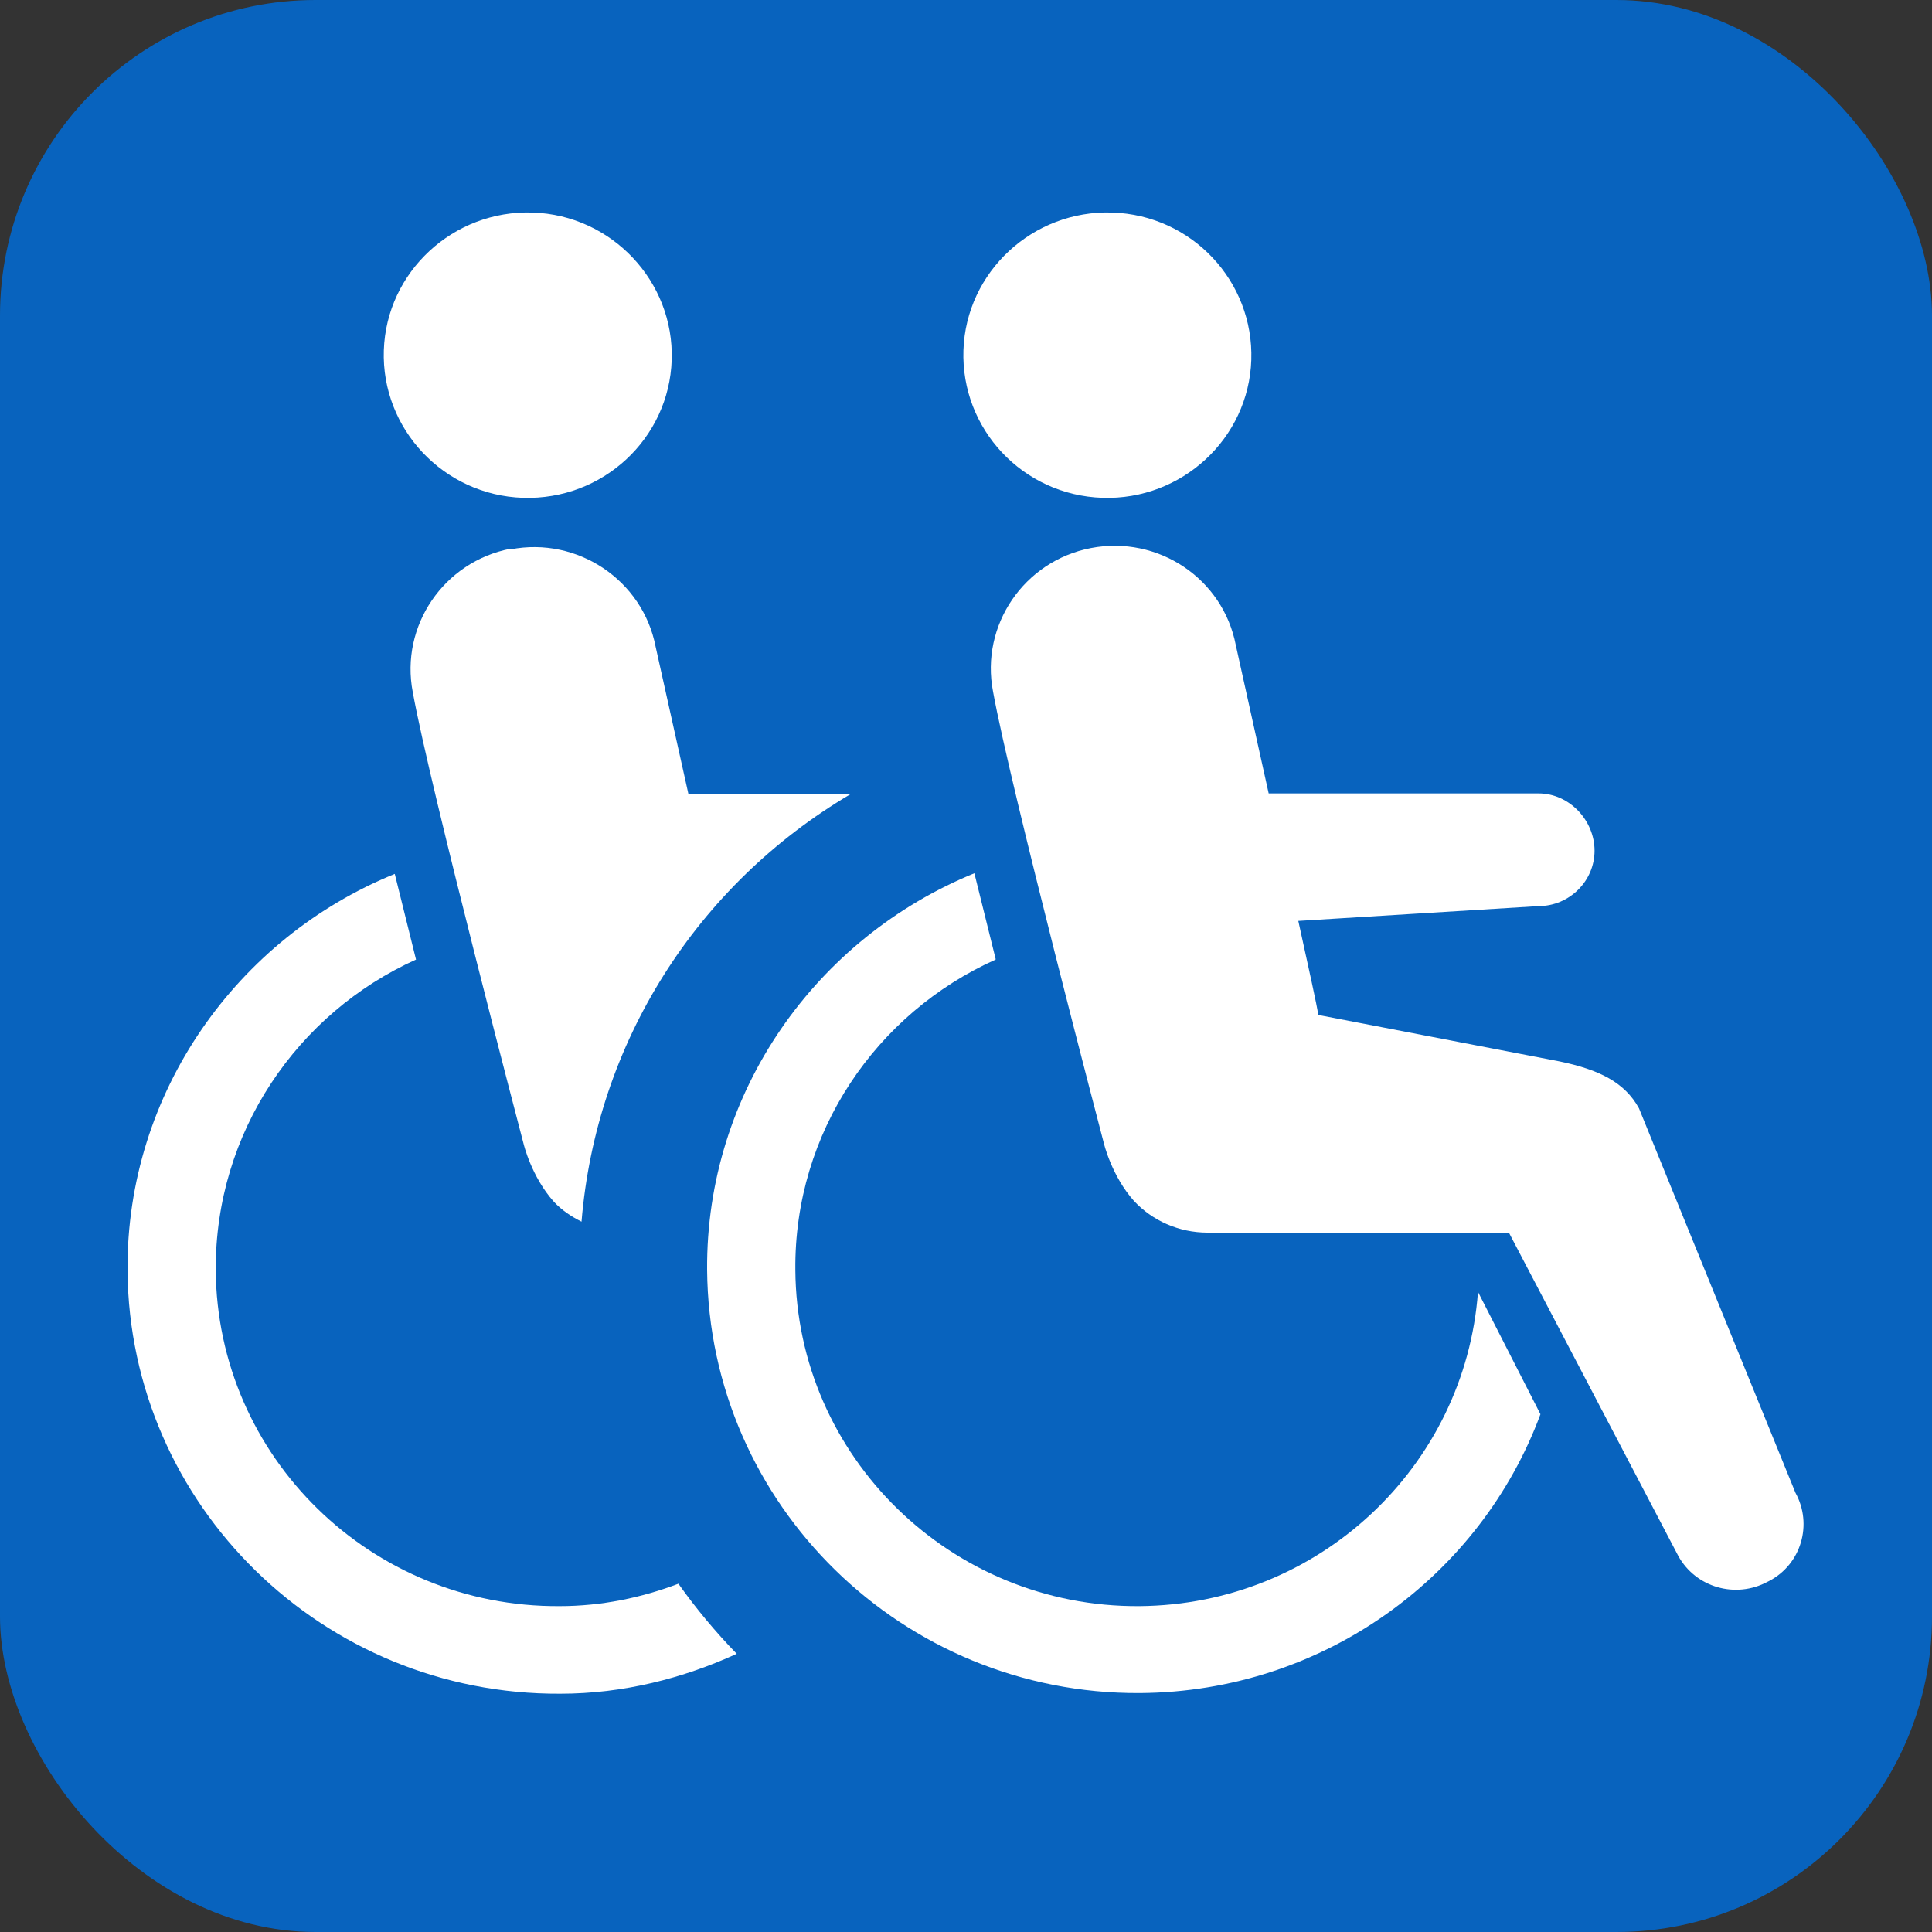 <?xml version="1.0" encoding="UTF-8"?>
<svg id="_レイヤー_2" data-name="レイヤー 2" xmlns="http://www.w3.org/2000/svg" width="30" height="30" viewBox="0 0 30 30">
  <rect x="0" y="0" width="30" height="30" fill="#333333" stroke="none"/>
  <defs>
    <style>
      .cls-1, .cls-2 {
        fill: #fff;
      }

      .cls-2 {
        fill-rule: evenodd;
      }

      .cls-3 {
        fill: #0863be;
      }
    </style>
  </defs>
  <g id="brficon">
    <g>
      <rect class="cls-3" width="30" height="30" rx="4.9" ry="4.9"/>
      <path class="cls-2" d="m27.45,24.56c-.5.27-1.12.09-1.39-.4l-2.63-5.02h-4.68c-.45,0-.86-.19-1.14-.49,0,0,0,0,0,0-.35-.39-.47-.9-.47-.9,0,0-1.45-5.52-1.72-7.01-.2-1.03.48-2.03,1.52-2.23,1.04-.2,2.05.47,2.25,1.51l.51,2.3h4.19c.48,0,.87.42.87.89s-.39.86-.87.86l-3.73.23c.16.73.29,1.31.31,1.46l3.74.72c.63.13,1.02.33,1.24.73l2.43,5.97c.27.49.09,1.11-.41,1.37ZM17.12,7.73c-1.24-.04-2.2-1.07-2.16-2.29.04-1.22,1.08-2.18,2.31-2.14,1.24.04,2.2,1.07,2.16,2.29-.04,1.22-1.08,2.18-2.31,2.14Zm-1.66,7.17c-1.85.83-3.13,2.68-3.11,4.82.02,2.9,2.42,5.24,5.34,5.22,2.79-.02,5.06-2.17,5.26-4.88l.97,1.9c-.93,2.51-3.36,4.31-6.22,4.33-3.68.02-6.69-2.92-6.72-6.57-.02-2.77,1.7-5.16,4.15-6.16.11.44.22.89.33,1.33Z"/>
      <g>
        <path class="cls-1" d="m7.93,8.52c-1.04.2-1.72,1.2-1.52,2.23.27,1.49,1.72,7.01,1.72,7.01,0,0,.12.51.47.9,0,0,0,0,0,0,.12.13.27.23.43.31.23-2.78,1.79-5.23,4.18-6.64h-2.52l-.51-2.29c-.2-1.03-1.21-1.71-2.25-1.51Z"/>
        <path class="cls-1" d="m8.12,7.73c1.24.04,2.27-.92,2.31-2.14.04-1.22-.93-2.25-2.16-2.29-1.23-.04-2.27.92-2.31,2.14-.04,1.22.93,2.25,2.16,2.29Z"/>
        <path class="cls-1" d="m10.54,24.59c-.58.22-1.2.35-1.85.35-2.93.02-5.32-2.32-5.34-5.22-.01-2.14,1.27-3.99,3.11-4.82-.11-.44-.22-.89-.33-1.33-2.44.99-4.17,3.39-4.15,6.16.03,3.65,3.04,6.59,6.72,6.57.98,0,1.91-.24,2.74-.62-.33-.34-.63-.7-.9-1.08Z"/>
      </g>
    </g>
  </g>
</svg>